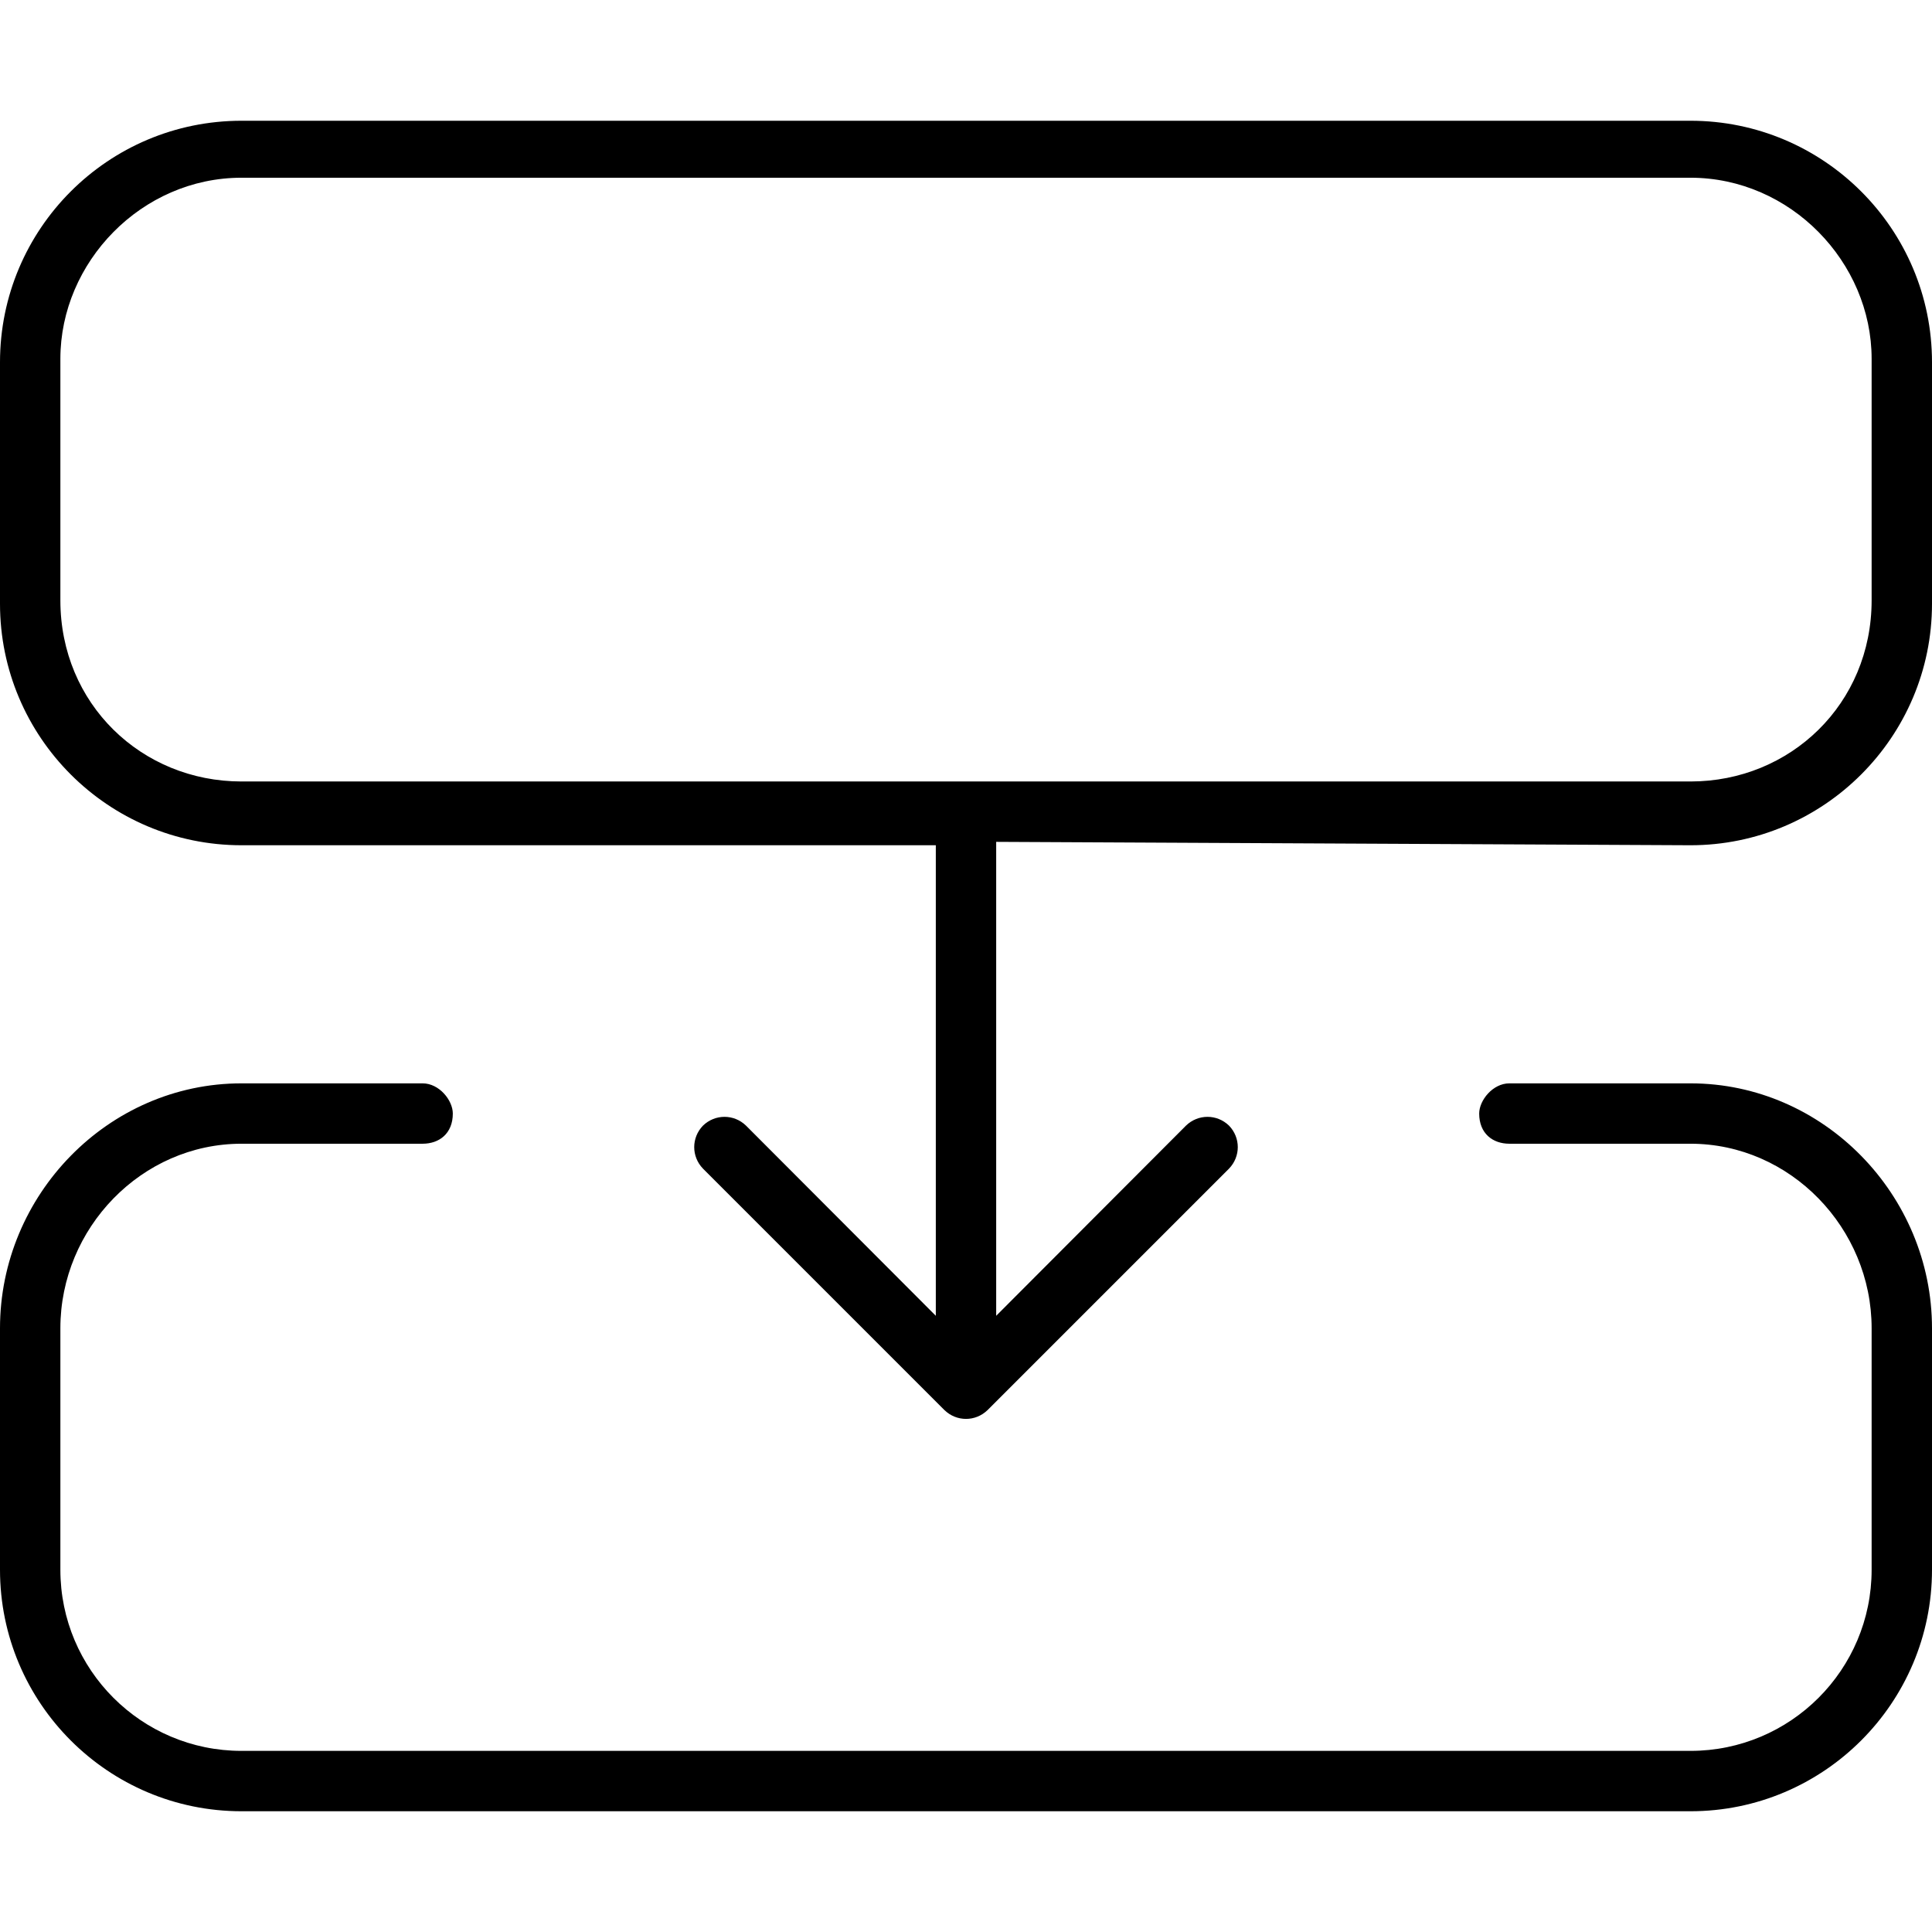 <svg xmlns="http://www.w3.org/2000/svg" viewBox="0 0 512 512"><!--! Font Awesome Pro 6.2.0 by @fontawesome - https://fontawesome.com License - https://fontawesome.com/license (Commercial License) Copyright 2022 Fonticons, Inc. --><path d="M264 223.1V348.7L314.3 298.3C317.5 295.2 322.5 295.2 325.7 298.3C328.8 301.5 328.8 306.5 325.7 309.7L261.7 373.7C258.5 376.8 253.5 376.8 250.3 373.7L186.3 309.7C183.2 306.5 183.2 301.5 186.3 298.3C189.5 295.2 194.5 295.2 197.7 298.3L248 348.7V224H64C28.65 224 0 195.3 0 160V96C0 60.65 28.65 32 64 32H448C483.3 32 512 60.65 512 96V160C512 195.3 483.3 224 448 224L264 223.1zM496 159.1V95.1C496 69.49 474.5 47.1 448 47.1H64C37.49 47.1 16 69.49 16 95.1V159.1C16 186.5 37.49 207.1 64 207.1H448C474.5 207.1 496 186.5 496 159.1zM512 416C512 451.3 483.3 480 448 480H64C28.65 480 0 451.3 0 416V352C0 316.7 28.65 287.1 64 287.1H112C116.4 287.1 120 291.6 120 295.1C120 300.4 116.4 303.1 112 303.1H64C37.49 303.1 16 325.5 16 352V416C16 442.5 37.49 464 64 464H448C474.5 464 496 442.5 496 416V352C496 325.5 474.5 303.1 448 303.1H400C395.6 303.1 392 300.4 392 295.1C392 291.6 395.6 287.1 400 287.1H448C483.3 287.1 512 316.7 512 352V416z"/></svg>
